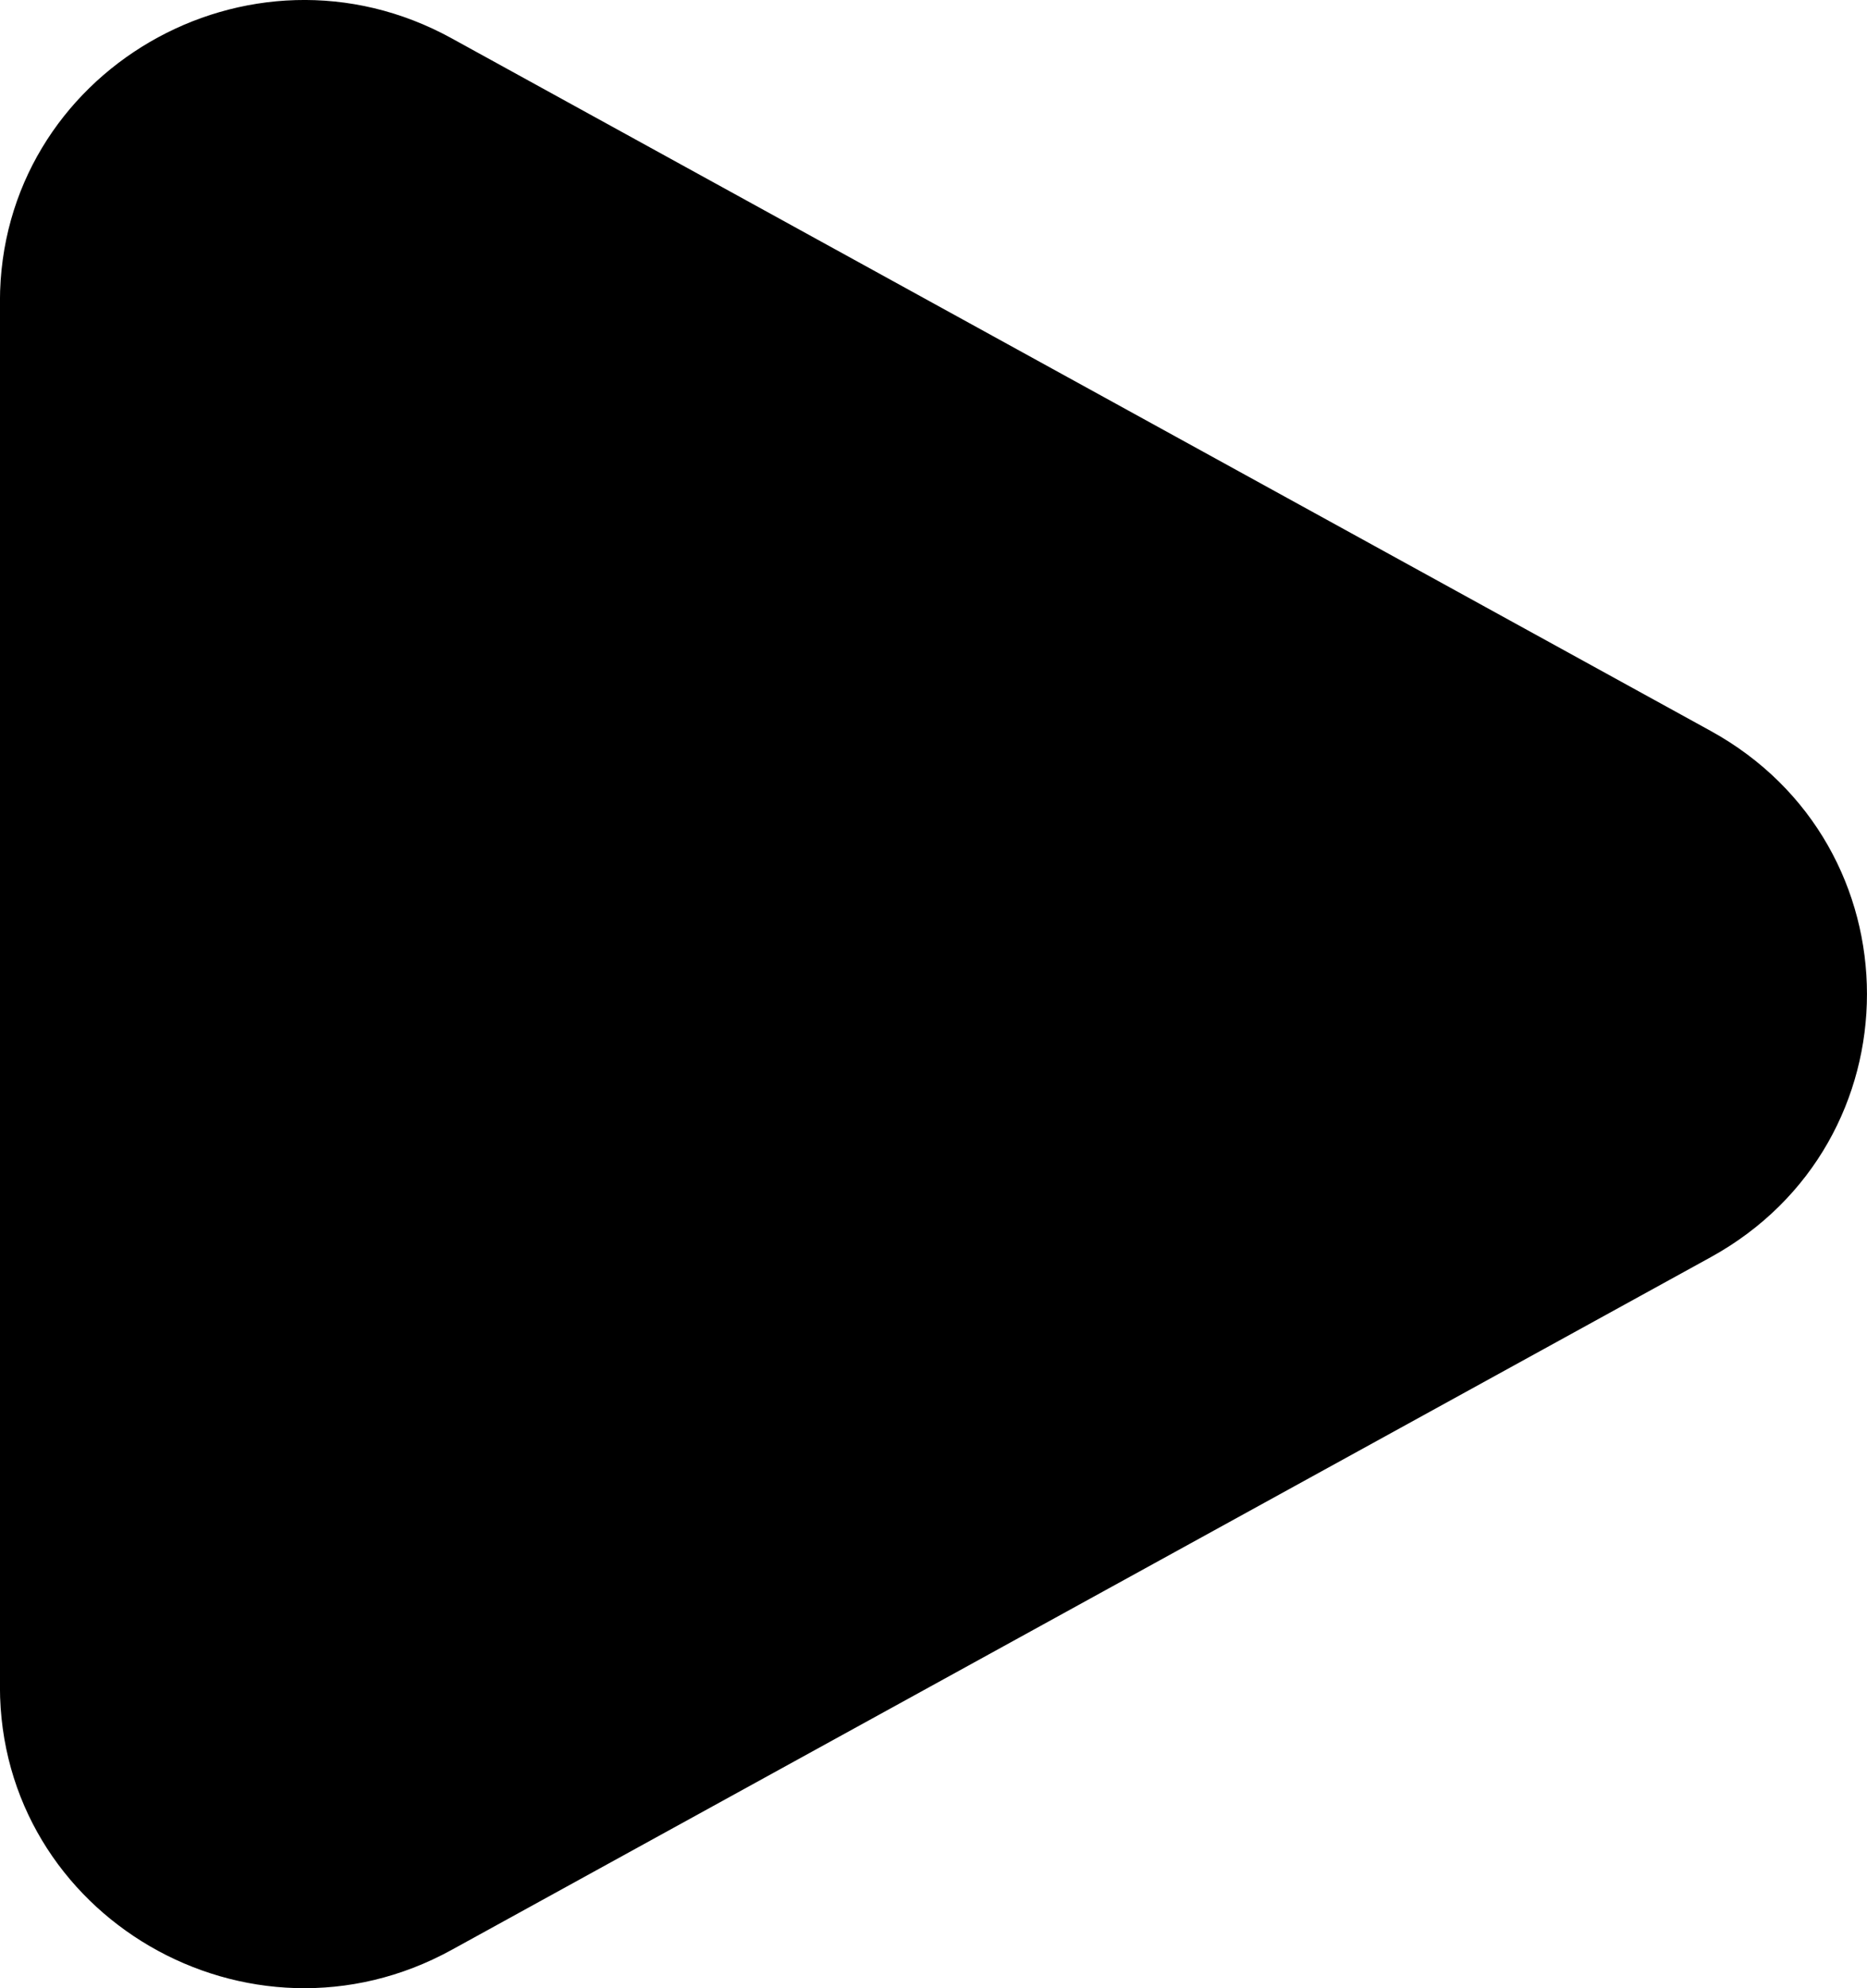 <?xml version="1.0" encoding="UTF-8"?>
<svg width="31px" height="33px" viewBox="0 0 31 33" version="1.1" xmlns="http://www.w3.org/2000/svg" xmlns:xlink="http://www.w3.org/1999/xlink">
    <title>play-btn-2</title>
    <g id="Page-1" stroke="none" stroke-width="1" fill="none" fill-rule="evenodd">
        <g id="Landing-V1" transform="translate(-1858, -2237)" fill="#000000">
            <g id="PLAYER" transform="translate(0, 1415)">
                <g id="Group" transform="translate(1744, 604)" fill-rule="nonzero">
                    <g transform="translate(53.767, 151.25)" id="play-btn-2">
                        <path d="M88.636,78.881 C92.098,80.785 92.098,85.714 88.636,87.618 L67.732,99.114 C64.367,100.964 60.232,98.556 60.232,94.745 L60.232,71.754 C60.232,67.944 64.367,65.535 67.732,67.386 L88.636,78.881 Z"></path>
                    </g>
                </g>
            </g>
        </g>
    </g>
</svg>